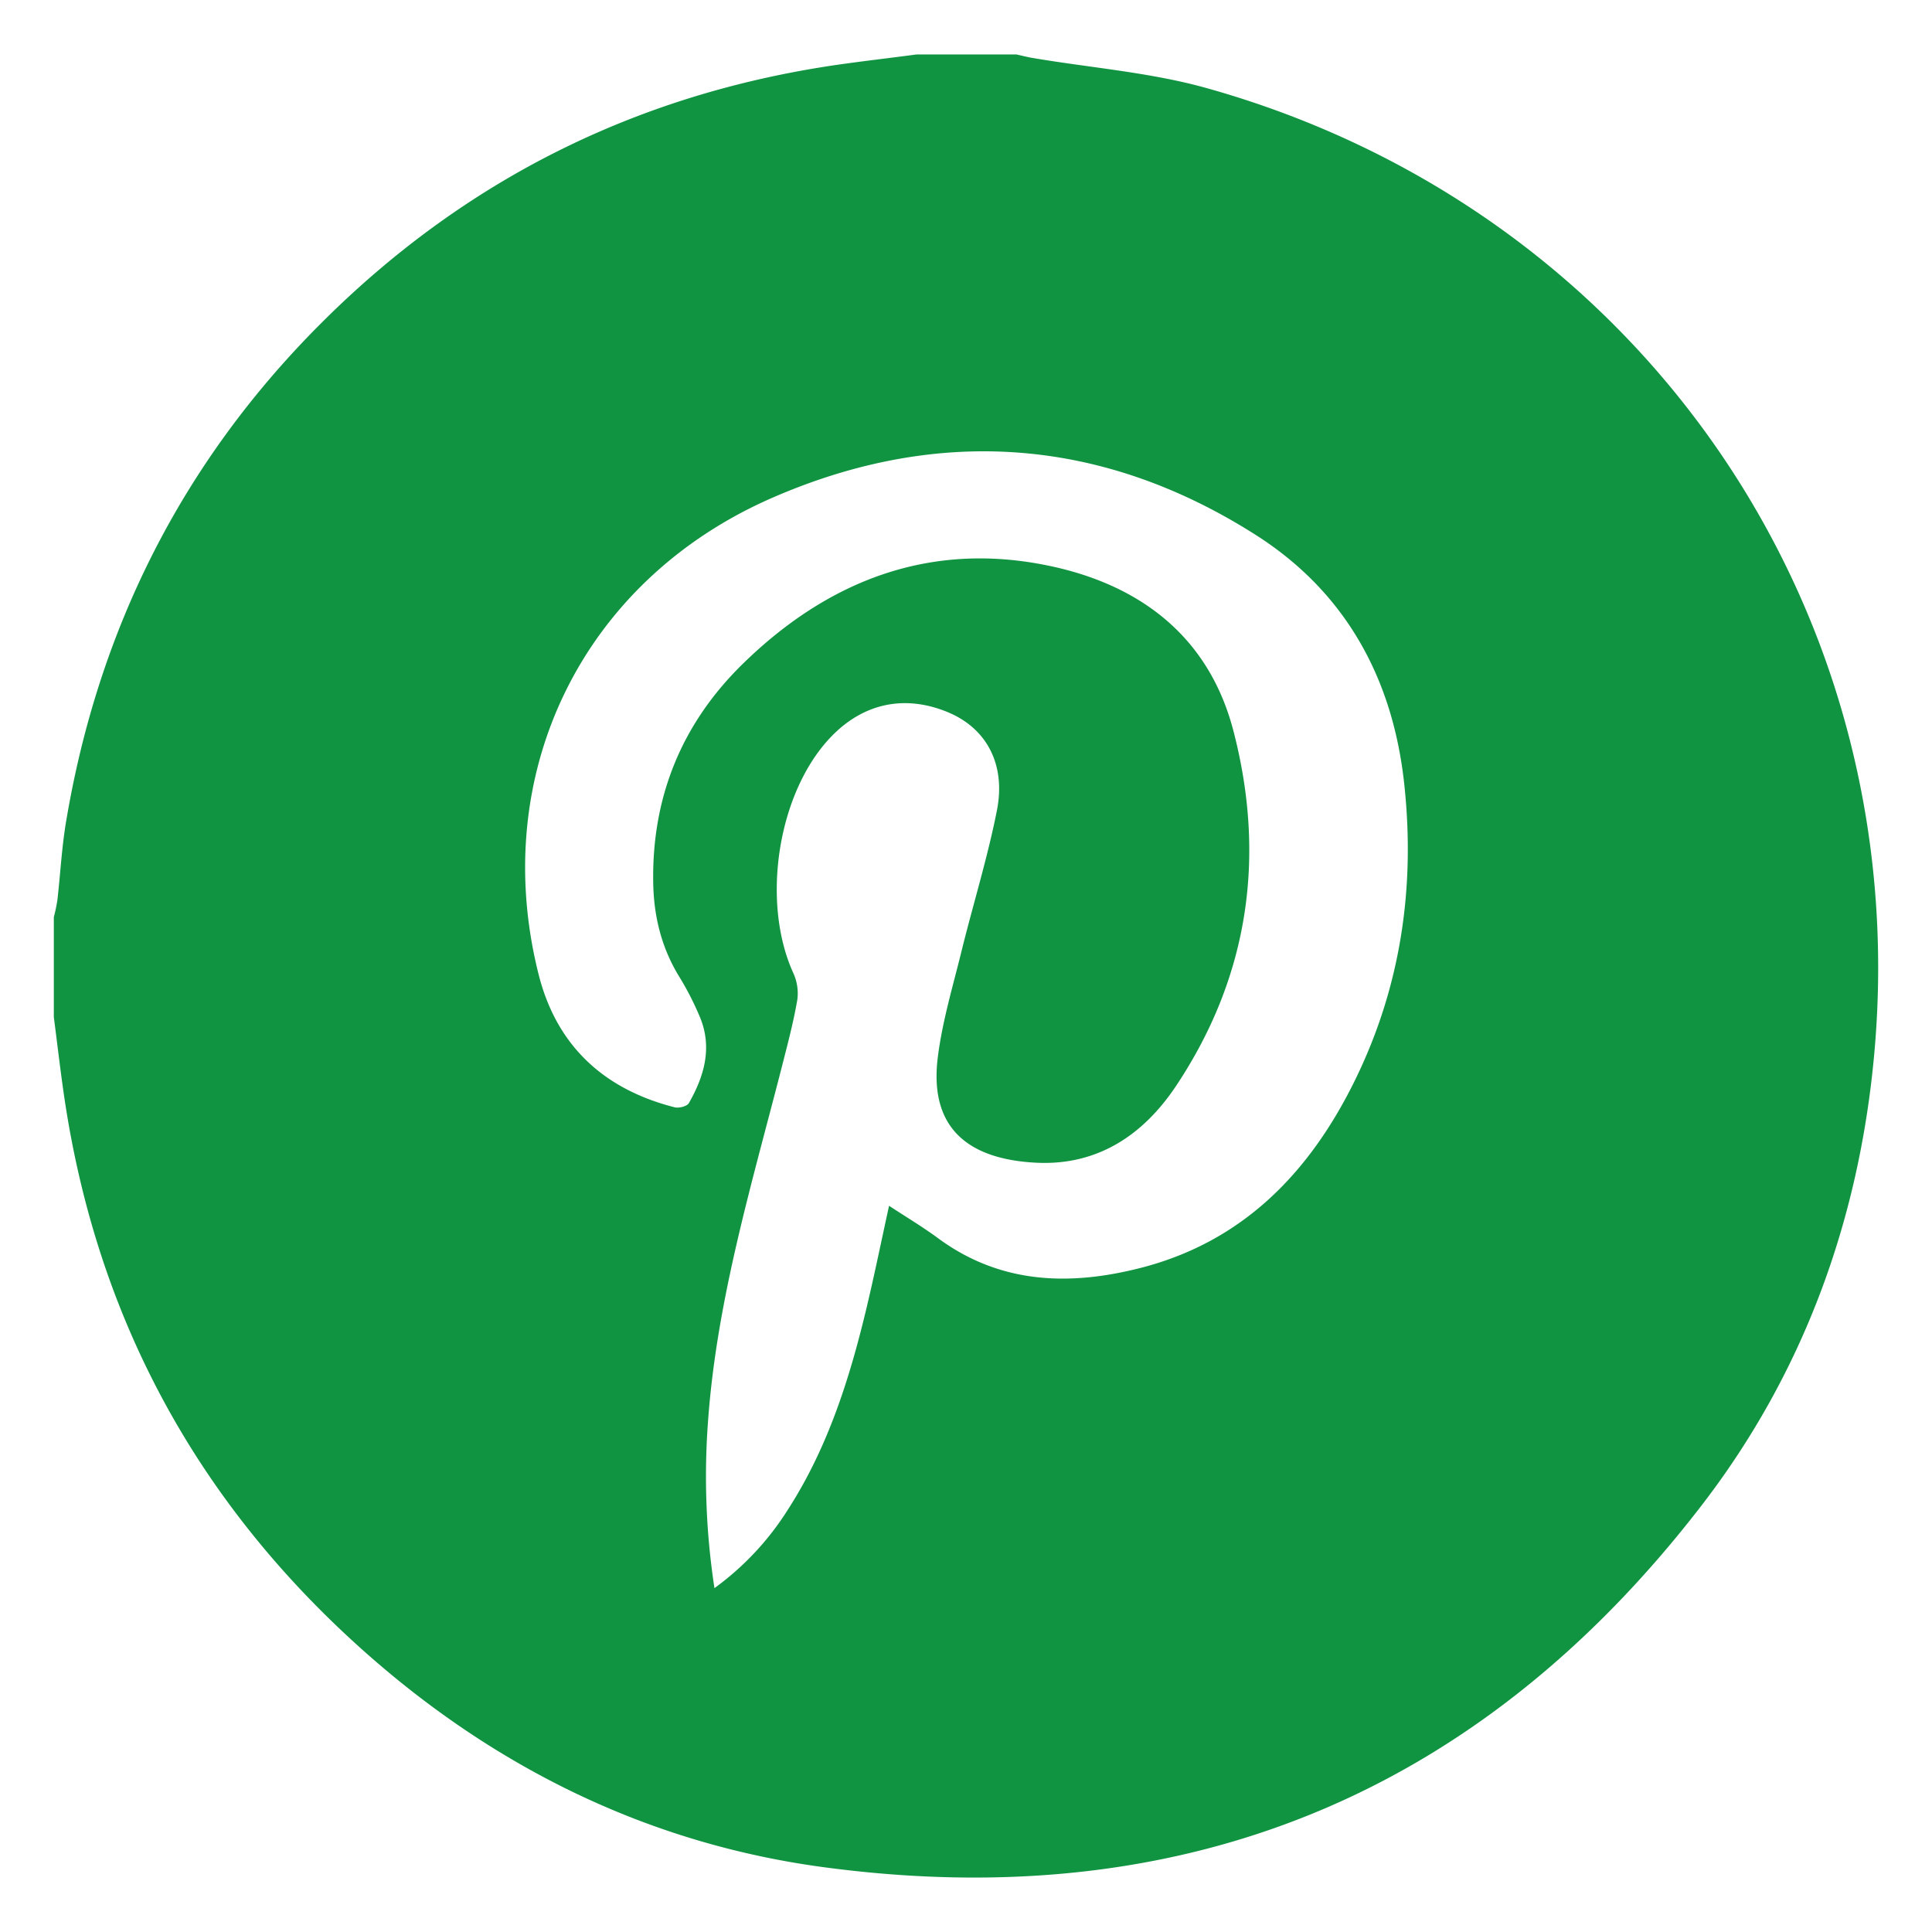 <svg id="Capa_1" data-name="Capa 1" xmlns="http://www.w3.org/2000/svg" viewBox="0 0 700 700"><defs><style>.cls-1{fill:#119442;}</style></defs><path class="cls-1" d="M332.1,19.73h36.16c2.06.44,4.11,1,6.18,1.32,20.94,3.54,42.41,5.18,62.75,10.87,156.6,43.83,256.58,188.61,241.88,350-5.5,60.41-25.78,116-62.92,164C535.47,650.39,428.7,694.11,298.08,676.47,235,667.94,179.43,640.59,131.82,598.2,71.57,544.55,35.18,477.71,23.32,397.74c-1.44-9.73-2.55-19.5-3.82-29.25V332.32a62.8,62.8,0,0,0,1.29-6.18c1.05-9.17,1.54-18.43,3-27.53,11.57-70.19,42.07-131,92.35-181.29q77.88-78,187.33-93.86C313,22.1,322.56,21,332.1,19.73Zm-10,417.13c6.31,4.15,12.22,7.67,17.73,11.73,22.55,16.64,47.6,17.38,73.31,10.83,37.33-9.51,61.53-34.77,77.91-68.27,16.49-33.72,21.73-69.57,17.77-106.75C504.77,246,487.6,214.58,455,193.83c-55.54-35.36-115-39.65-175-13.55-69.33,30.13-103,100.33-84.9,172.57,6.47,25.93,23.59,41.8,49.35,48.35,1.54.39,4.48-.36,5.14-1.52,5.51-9.64,8.52-19.89,4.16-30.8a106.68,106.68,0,0,0-7.92-15.45c-6.17-10.25-8.9-21.36-9.15-33.17-.64-31.14,10.15-57.85,32.28-79.57,31-30.39,68-44.72,111.15-35.69,33.09,6.91,58,25.75,66.83,60,11.81,45.58,5.43,89-20.79,128.39-11.72,17.62-28.32,29.05-50.83,27.88C355,420.22,336.17,412,339.78,383.1c1.61-12.92,5.42-25.58,8.55-38.28,4.2-17.09,9.47-33.95,12.87-51.18,3.33-16.88-3.9-29.82-17.73-35.58-15.63-6.5-30.71-3.32-42.46,9-19.19,20.07-25.36,59.52-13.61,85.43a17.69,17.69,0,0,1,1.48,9.77c-1.37,8-3.48,15.95-5.5,23.87-10.86,42.46-23.63,84.52-26.83,128.6a268.48,268.48,0,0,0,2.31,60.68,102.67,102.67,0,0,0,26.38-28.09c14.73-22.72,22.7-48.09,28.89-74.13C316.94,461.31,319.38,449.39,322.13,436.86Z"/></svg>